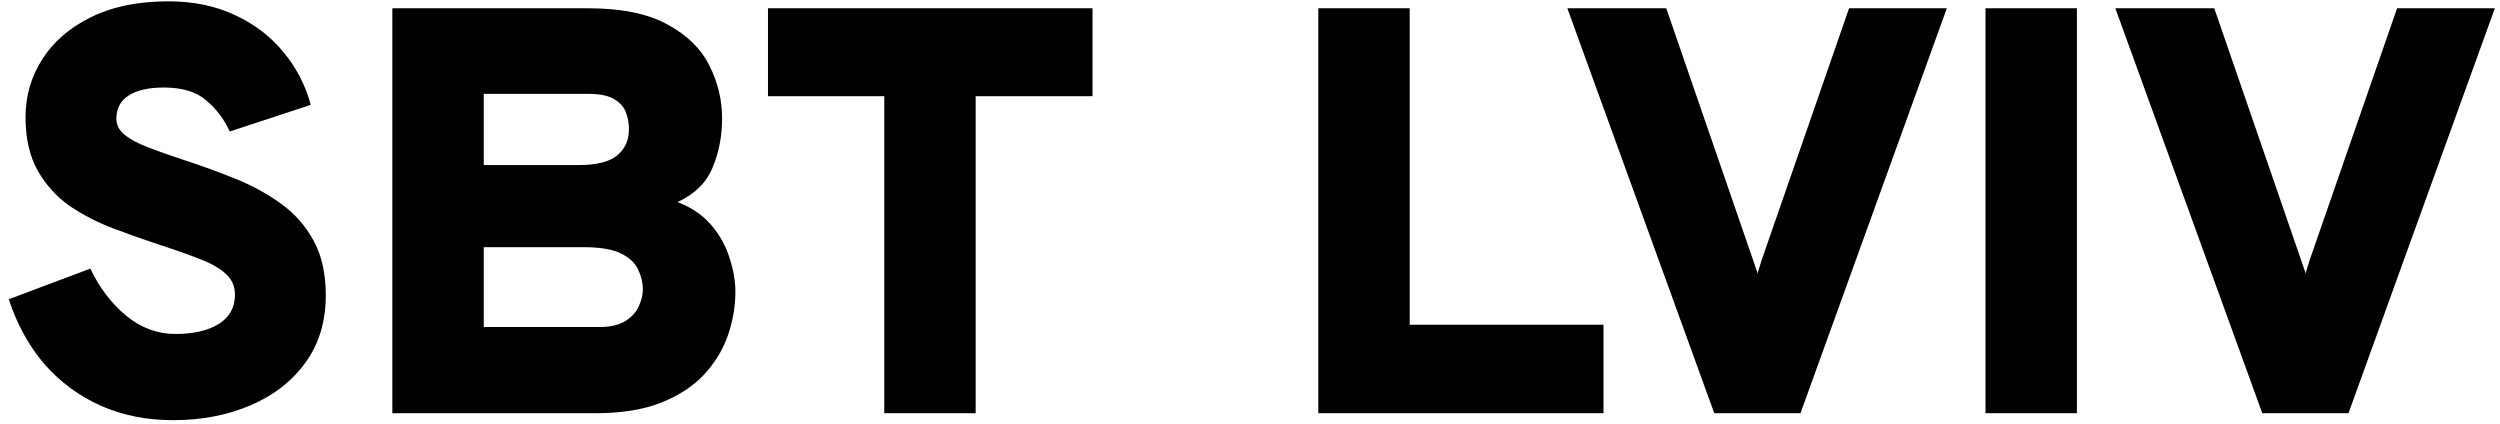 <svg width="242" height="41" viewBox="0 0 242 41" fill="none" xmlns="http://www.w3.org/2000/svg">
<path d="M16.752 40.672C14.195 40.672 11.861 40.205 9.752 39.272C7.661 38.339 5.851 37.004 4.32 35.268C2.808 33.513 1.651 31.413 0.848 28.968L8.744 26C9.621 27.848 10.779 29.369 12.216 30.564C13.653 31.74 15.24 32.328 16.976 32.328C18.712 32.328 20.103 32.011 21.148 31.376C22.212 30.723 22.744 29.771 22.744 28.52C22.744 27.699 22.436 27.017 21.82 26.476C21.223 25.935 20.373 25.459 19.272 25.048C18.189 24.619 16.92 24.171 15.464 23.704C13.989 23.219 12.487 22.687 10.956 22.108C9.425 21.529 8.016 20.801 6.728 19.924C5.459 19.028 4.432 17.889 3.648 16.508C2.864 15.127 2.472 13.4 2.472 11.328C2.472 9.293 3.013 7.427 4.096 5.728C5.179 4.029 6.747 2.676 8.8 1.668C10.872 0.641 13.373 0.128 16.304 0.128C18.731 0.128 20.887 0.576 22.772 1.472C24.657 2.349 26.216 3.544 27.448 5.056C28.699 6.568 29.576 8.267 30.08 10.152L22.24 12.728C21.68 11.515 20.915 10.507 19.944 9.704C18.992 8.883 17.629 8.472 15.856 8.472C14.381 8.472 13.243 8.733 12.44 9.256C11.656 9.76 11.264 10.507 11.264 11.496C11.264 12.093 11.535 12.616 12.076 13.064C12.617 13.493 13.373 13.895 14.344 14.268C15.315 14.641 16.453 15.043 17.76 15.472C19.421 16.013 21.064 16.611 22.688 17.264C24.331 17.917 25.815 18.72 27.14 19.672C28.484 20.624 29.548 21.819 30.332 23.256C31.135 24.693 31.536 26.467 31.536 28.576C31.536 31.133 30.873 33.317 29.548 35.128C28.241 36.92 26.468 38.292 24.228 39.244C22.007 40.196 19.515 40.672 16.752 40.672ZM37.979 40V0.8H56.907C60.155 0.8 62.721 1.323 64.607 2.368C66.511 3.395 67.864 4.72 68.667 6.344C69.488 7.968 69.899 9.667 69.899 11.44C69.899 13.176 69.591 14.772 68.975 16.228C68.377 17.684 67.248 18.795 65.587 19.56C66.949 20.083 68.041 20.829 68.863 21.8C69.684 22.771 70.272 23.835 70.627 24.992C71 26.131 71.187 27.213 71.187 28.24C71.187 29.659 70.944 31.068 70.459 32.468C69.973 33.868 69.199 35.137 68.135 36.276C67.089 37.396 65.699 38.301 63.963 38.992C62.245 39.664 60.136 40 57.635 40H37.979ZM46.827 31.656H58.027C59.091 31.656 59.931 31.46 60.547 31.068C61.163 30.676 61.592 30.2 61.835 29.64C62.096 29.08 62.227 28.539 62.227 28.016C62.227 27.363 62.077 26.728 61.779 26.112C61.499 25.477 60.948 24.955 60.127 24.544C59.305 24.133 58.101 23.928 56.515 23.928H46.827V31.656ZM46.827 15.976H56.067C57.747 15.976 58.969 15.668 59.735 15.052C60.5 14.417 60.883 13.568 60.883 12.504C60.883 11.963 60.789 11.431 60.603 10.908C60.416 10.385 60.043 9.956 59.483 9.62C58.923 9.265 58.083 9.088 56.963 9.088H46.827V15.976ZM85.596 40V9.312H74.34V0.8H105.756V9.312H94.444V40H85.596ZM127.611 40V0.8H136.459V31.432H155.219V40H127.611ZM165.942 40L151.718 0.8H161.294L169.694 25.16C169.806 25.459 169.899 25.729 169.974 25.972C170.067 26.215 170.123 26.392 170.142 26.504C170.142 26.448 170.179 26.299 170.254 26.056C170.328 25.795 170.422 25.496 170.534 25.16L178.99 0.8H188.454L174.286 40H165.942ZM192.197 40V0.8H201.045V40H192.197ZM218.989 40L204.765 0.8H214.341L222.741 25.16C222.853 25.459 222.946 25.729 223.021 25.972C223.114 26.215 223.17 26.392 223.189 26.504C223.189 26.448 223.226 26.299 223.301 26.056C223.375 25.795 223.469 25.496 223.581 25.16L232.037 0.8H241.501L227.333 40H218.989Z" fill="black"/>
</svg>
